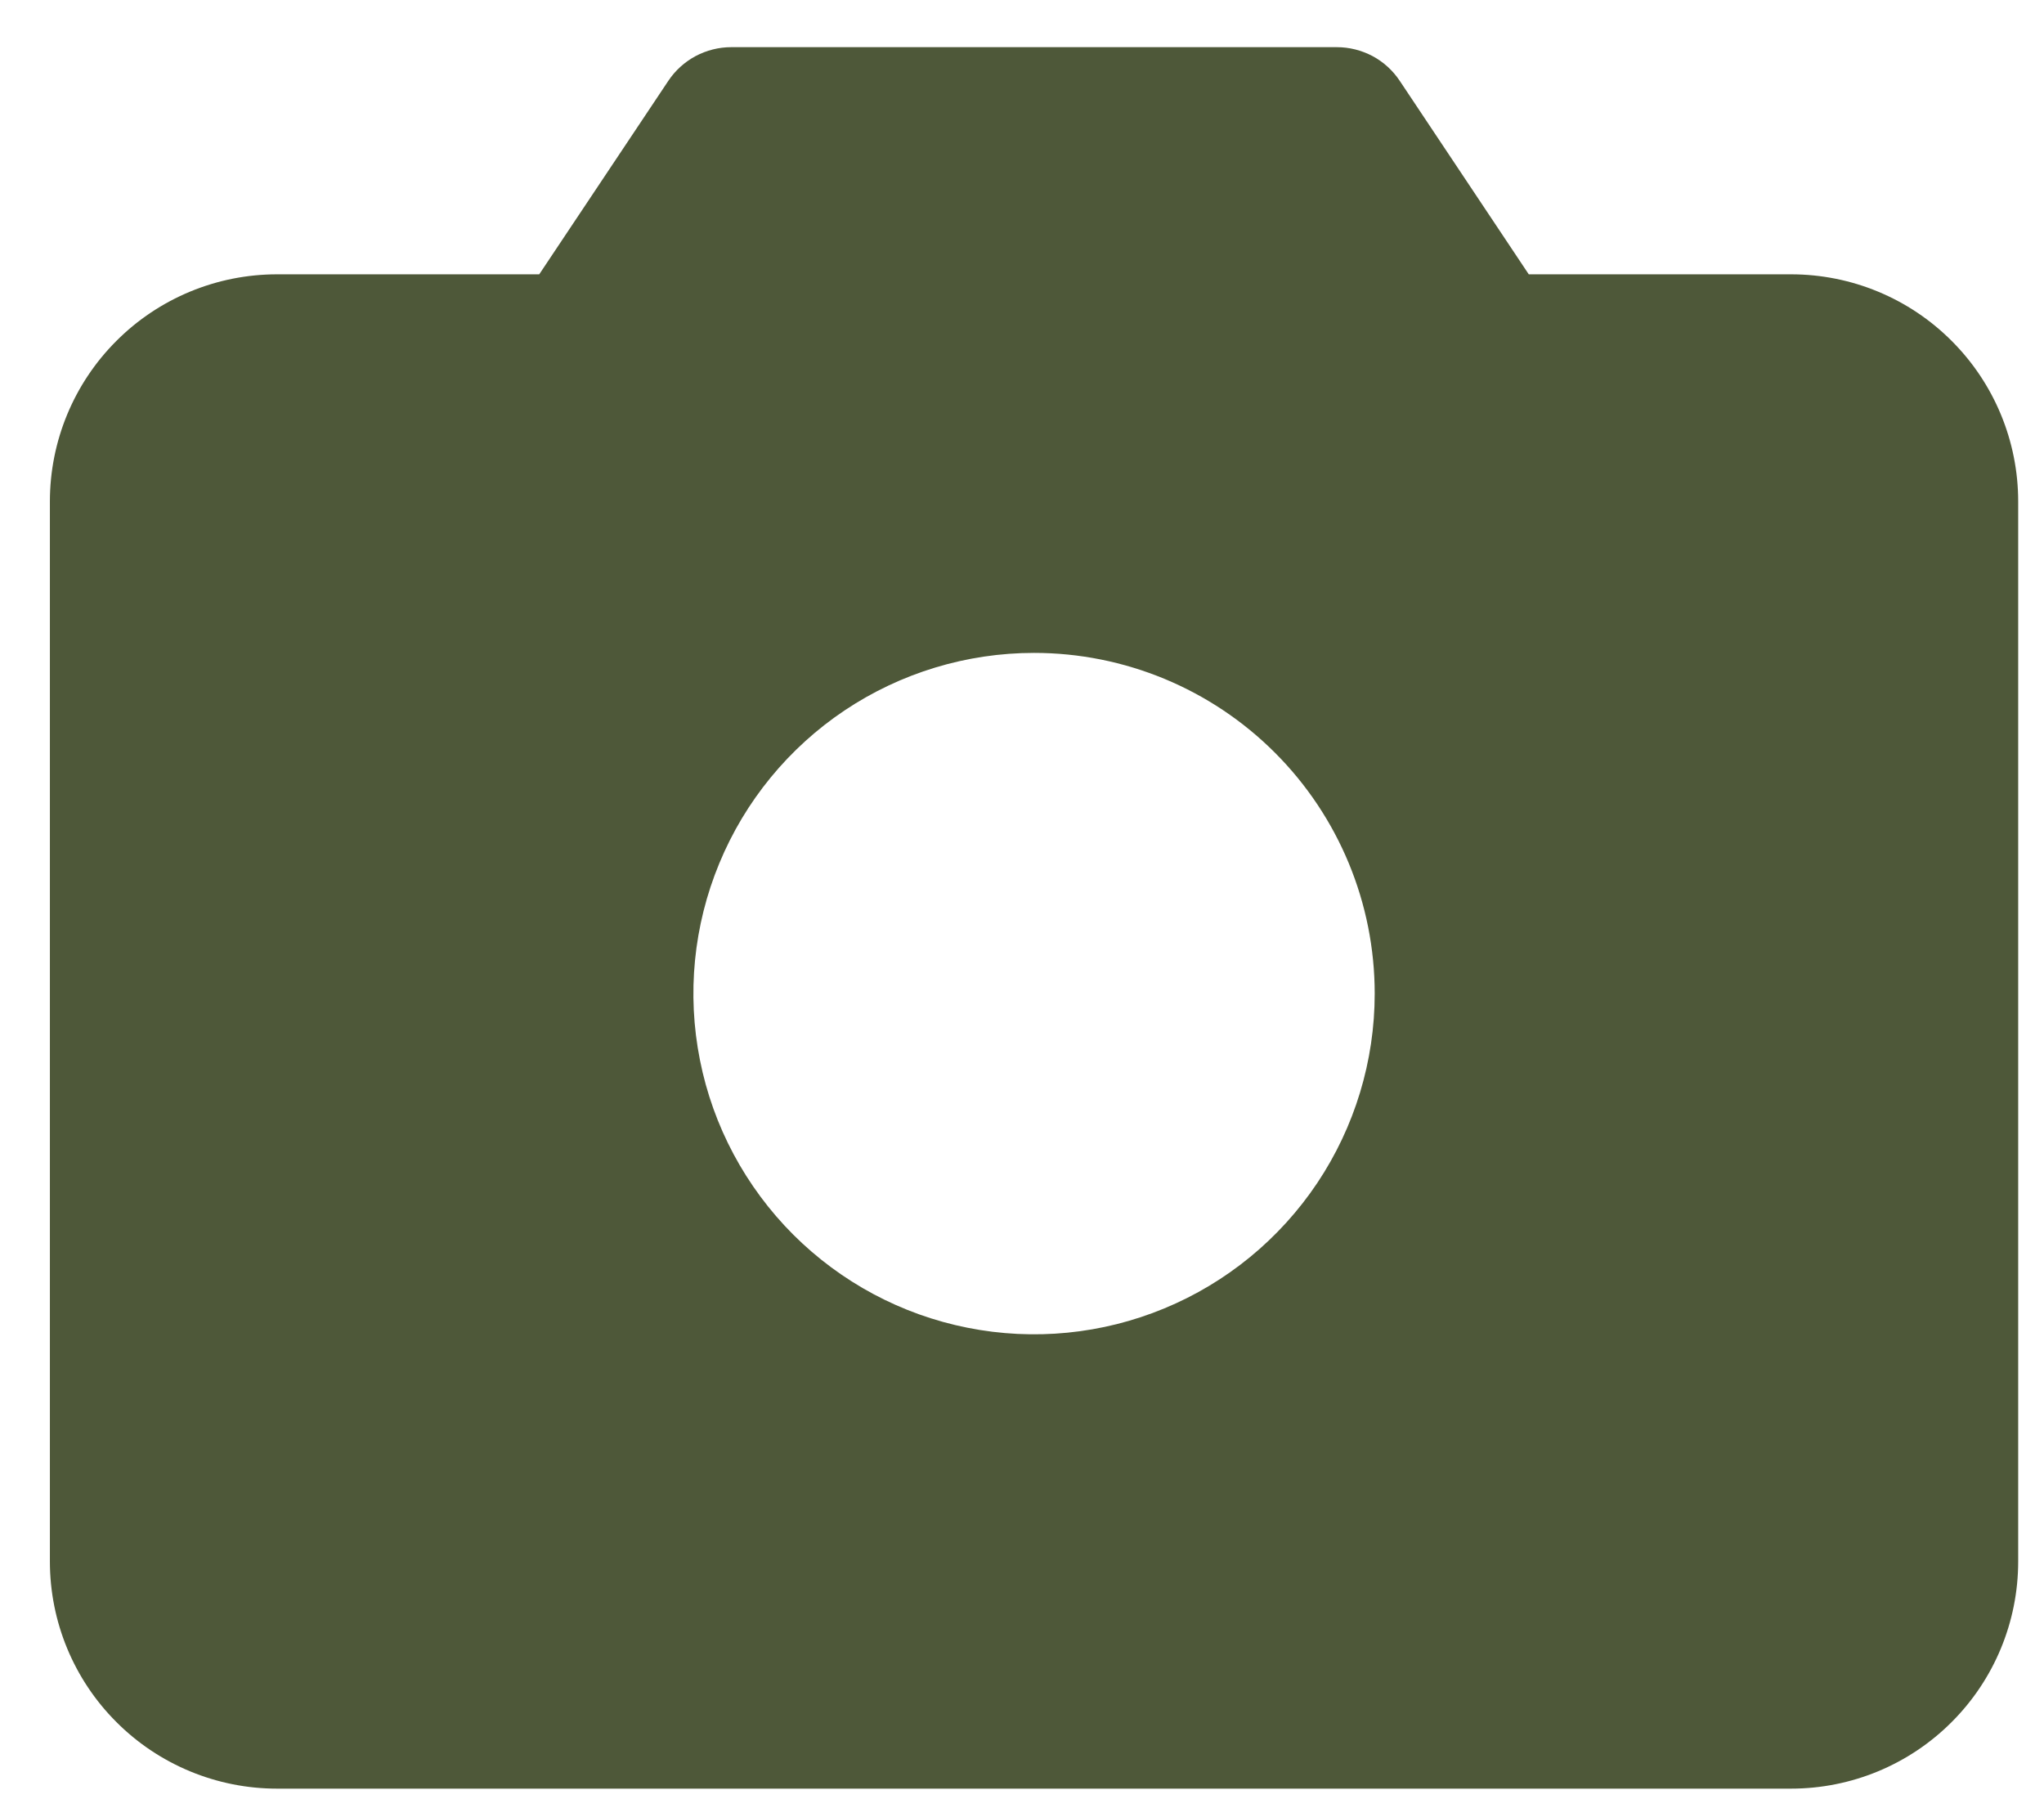 <?xml version="1.0" encoding="UTF-8"?> <svg xmlns="http://www.w3.org/2000/svg" width="27" height="24" viewBox="0 0 27 24" fill="none"><path d="M23.659 3.623H20.194L18.49 1.068C18.399 0.931 18.276 0.819 18.131 0.741C17.985 0.664 17.824 0.623 17.659 0.623H9.659C9.495 0.623 9.333 0.664 9.188 0.741C9.043 0.819 8.919 0.931 8.828 1.068L7.123 3.623H3.659C2.864 3.623 2.1 3.939 1.538 4.502C0.975 5.064 0.659 5.827 0.659 6.623V20.623C0.659 21.419 0.975 22.182 1.538 22.744C2.1 23.307 2.864 23.623 3.659 23.623H23.659C24.455 23.623 25.218 23.307 25.78 22.744C26.343 22.182 26.659 21.419 26.659 20.623V6.623C26.659 5.827 26.343 5.064 25.78 4.502C25.218 3.939 24.455 3.623 23.659 3.623ZM18.159 13.123C18.159 14.013 17.895 14.883 17.401 15.623C16.906 16.363 16.203 16.94 15.381 17.28C14.559 17.621 13.654 17.71 12.781 17.536C11.908 17.363 11.107 16.934 10.477 16.305C9.848 15.675 9.419 14.874 9.246 14.001C9.072 13.128 9.161 12.223 9.502 11.401C9.842 10.579 10.419 9.876 11.159 9.381C11.899 8.887 12.769 8.623 13.659 8.623C14.853 8.623 15.997 9.097 16.841 9.941C17.685 10.785 18.159 11.929 18.159 13.123Z" fill="#4E5839"></path></svg> 